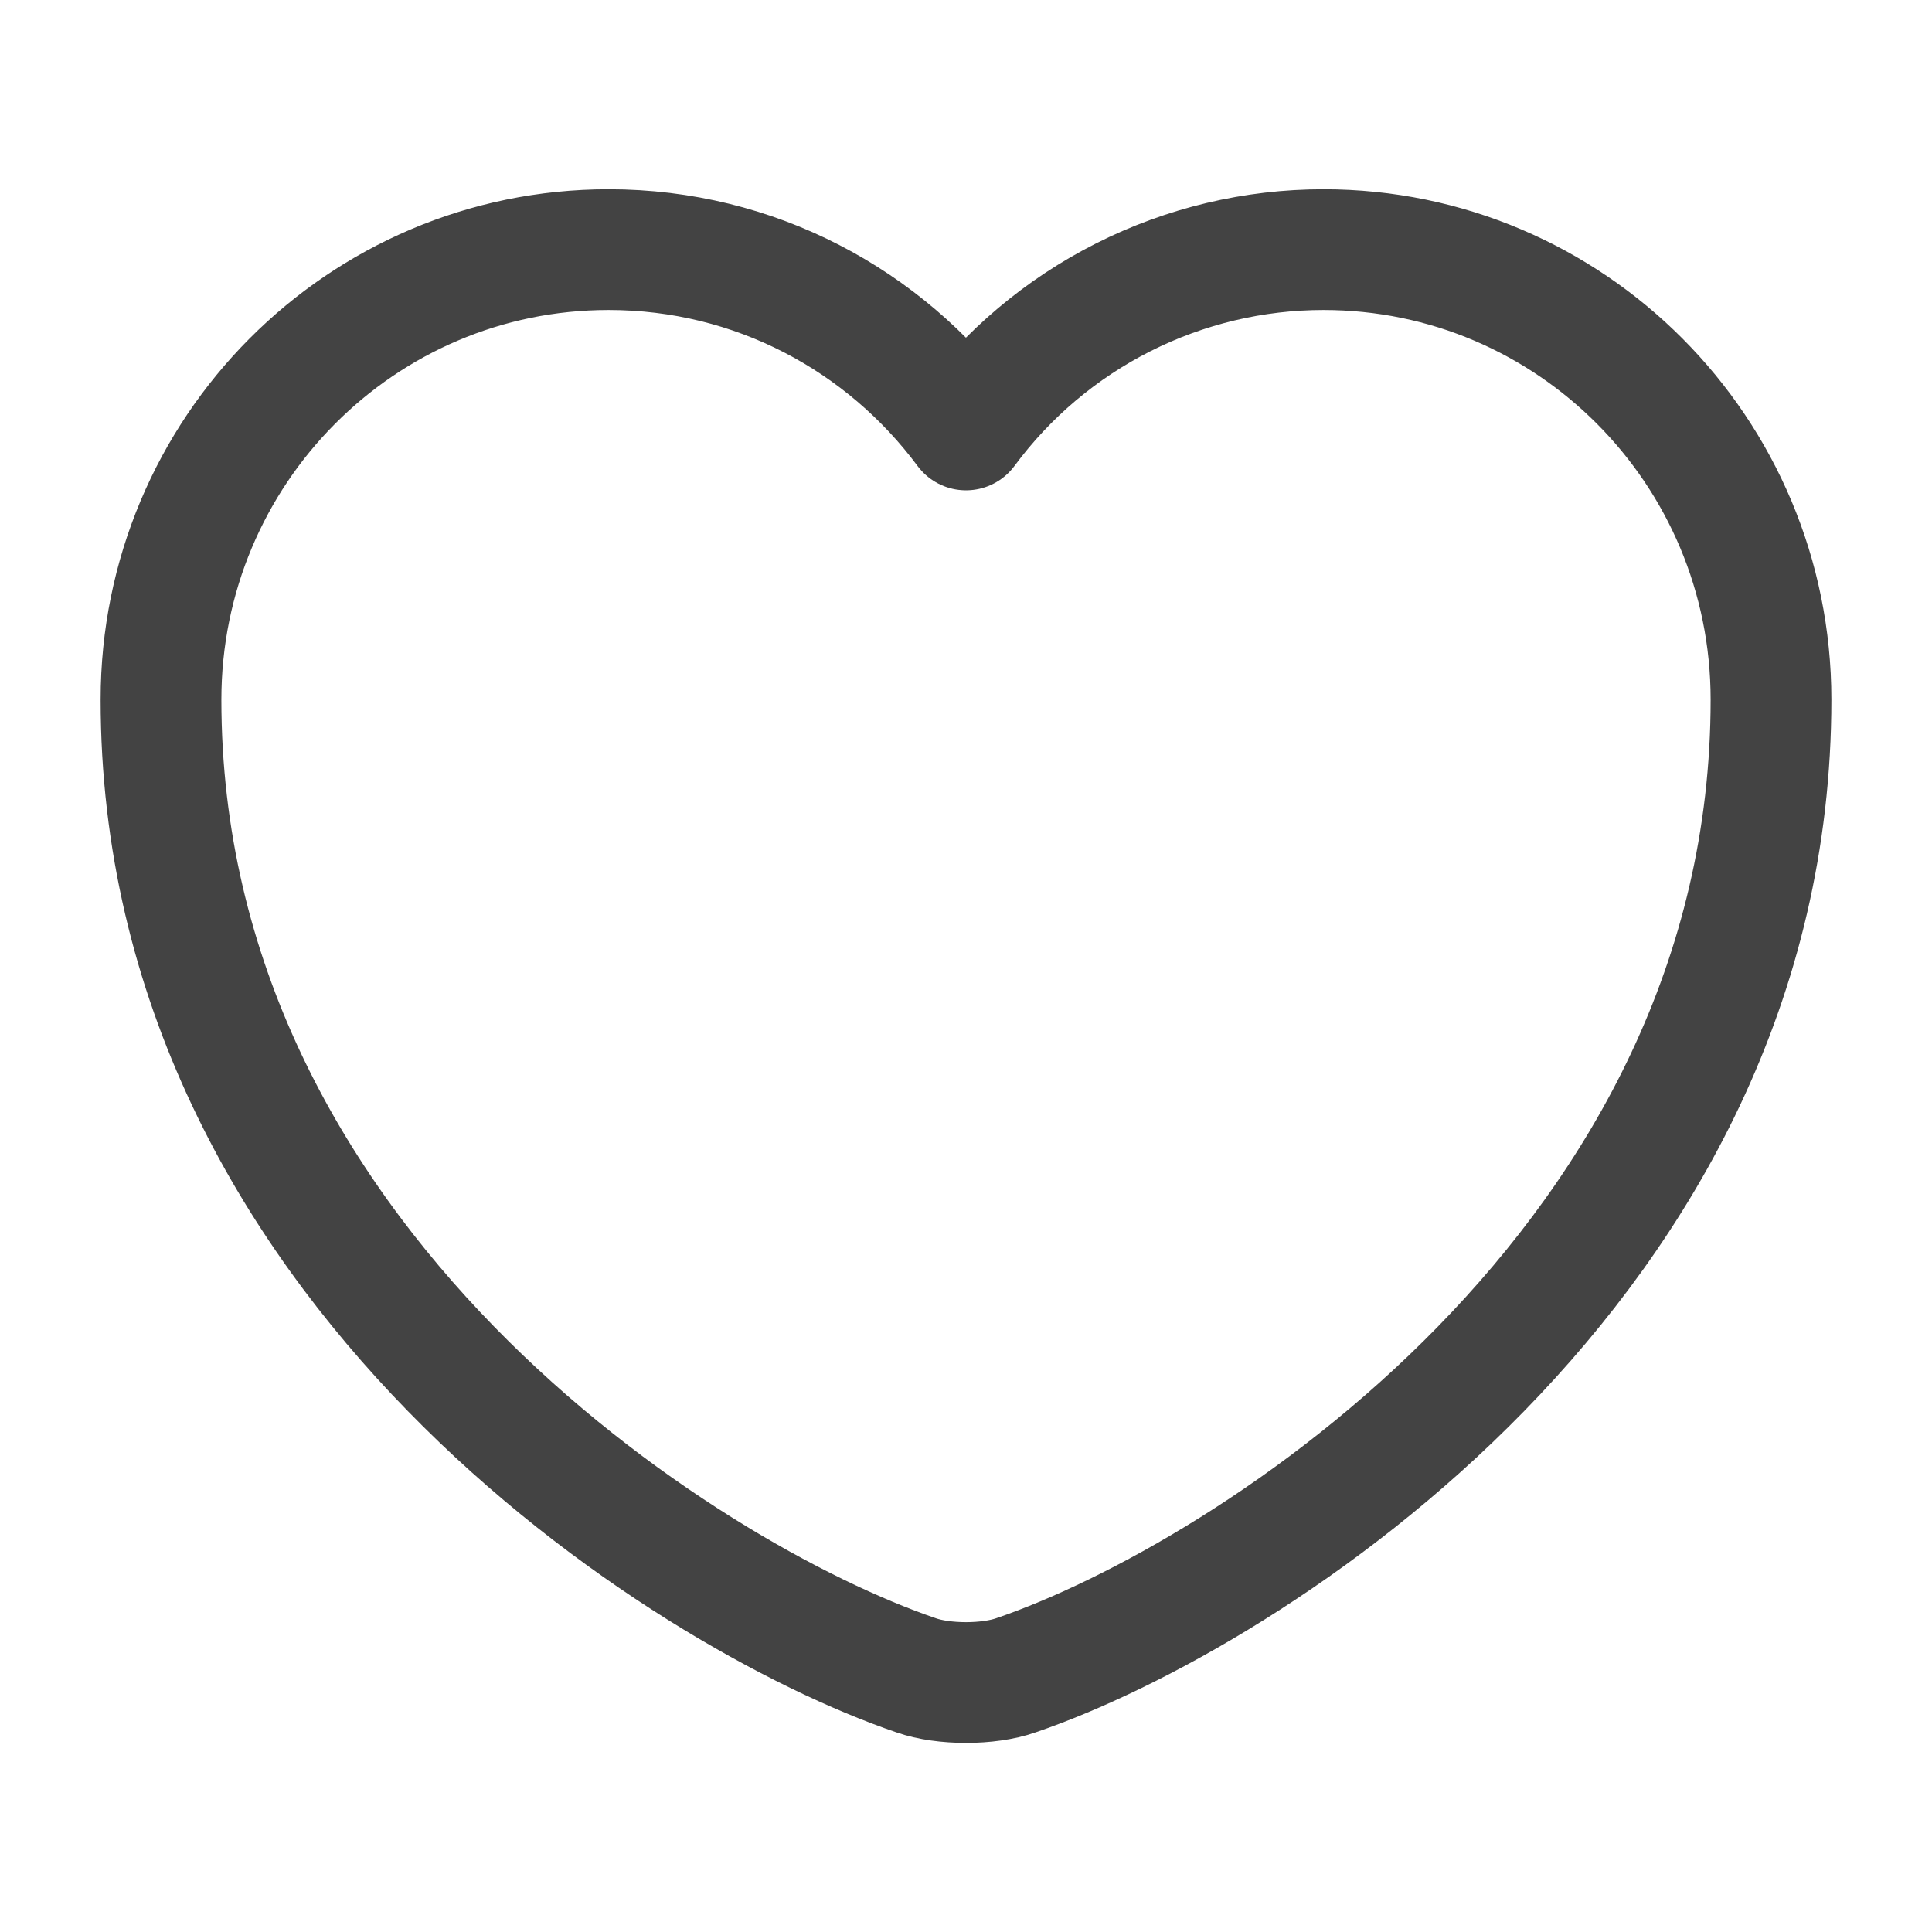 <svg width="24" height="24" viewBox="0 0 24 24" fill="none" xmlns="http://www.w3.org/2000/svg">
<path d="M12.62 20.811C12.28 20.931 11.72 20.931 11.38 20.811C8.48 19.821 2 15.691 2 8.691C2 5.601 4.49 3.101 7.56 3.101C9.38 3.101 10.99 3.981 12 5.341C12.514 4.646 13.183 4.082 13.954 3.693C14.725 3.304 15.576 3.101 16.44 3.101C19.51 3.101 22 5.601 22 8.691C22 15.691 15.52 19.821 12.62 20.811Z" stroke="#434343" stroke-width="1.5" stroke-linecap="round" stroke-linejoin="round"/>
</svg>
